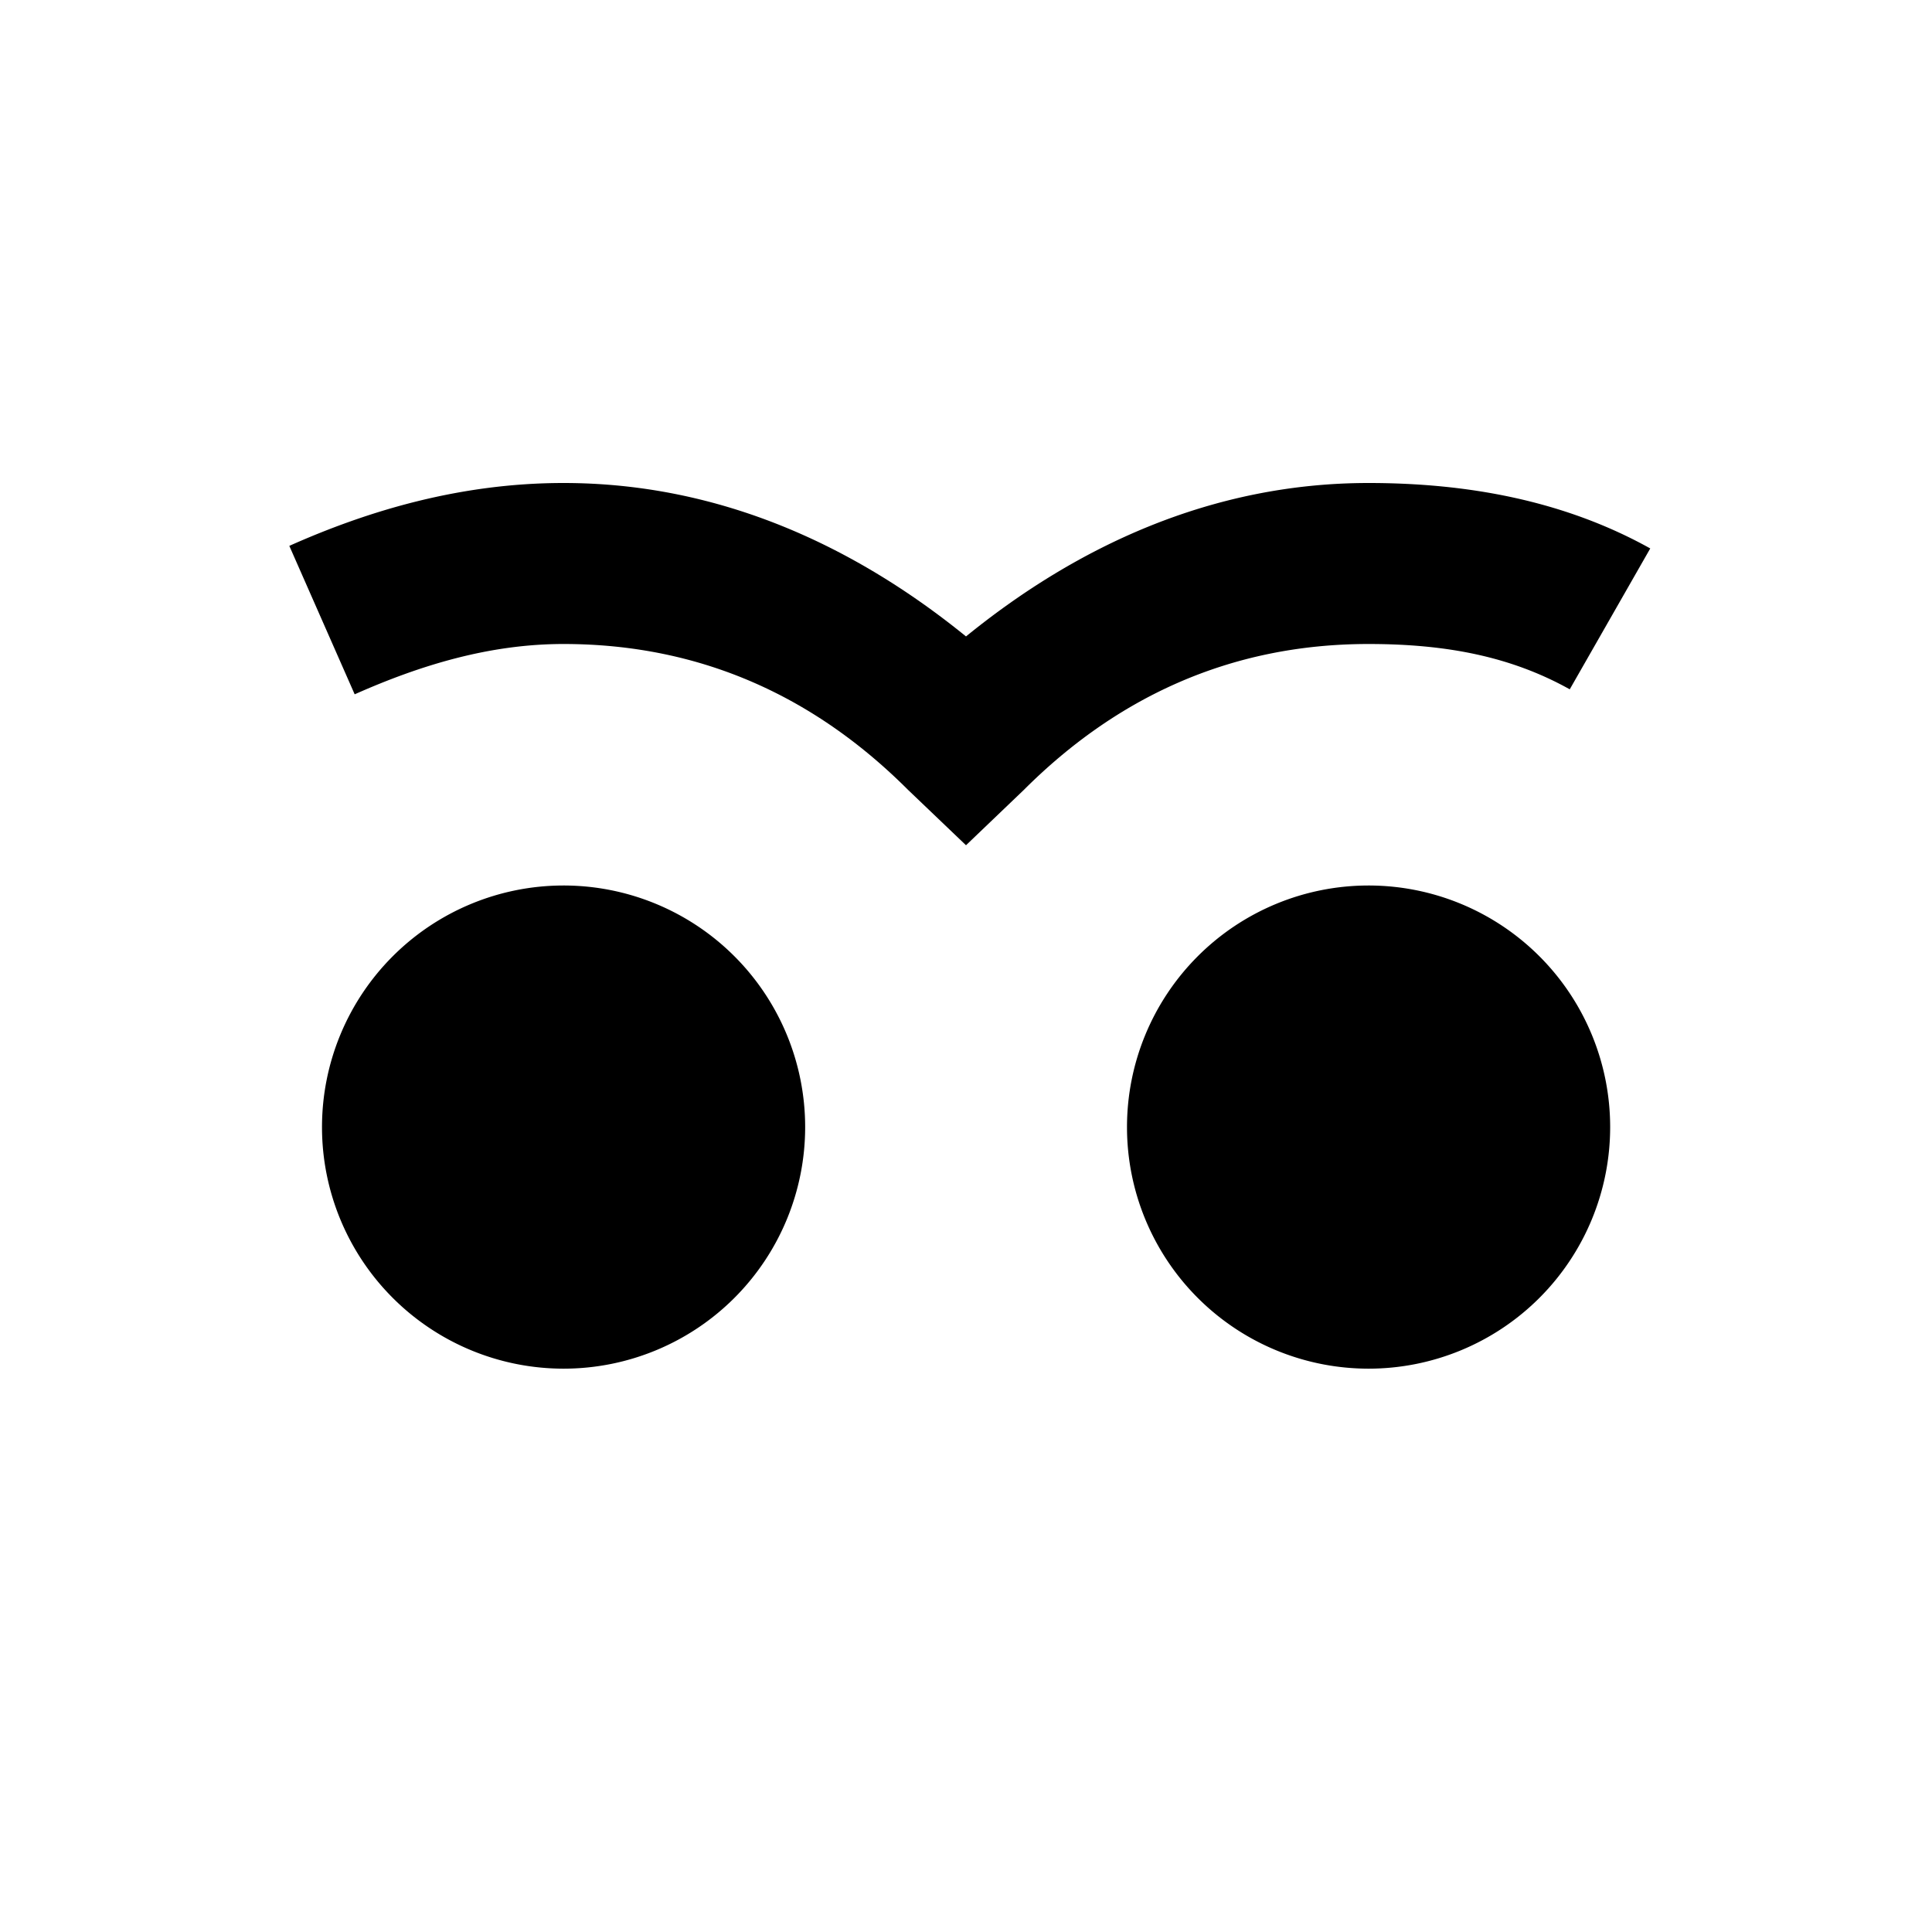 <svg xmlns="http://www.w3.org/2000/svg" viewBox="0 0 24 24"><path d="M7 6c-1.281 0-2.426.344-3.406.781l.812 1.844C5.223 8.262 6.082 8 7 8c1.734 0 3.145.676 4.281 1.813L12 10.5l.719-.688C13.855 8.677 15.266 8 17 8c.98 0 1.777.16 2.5.563l1-1.75C19.426 6.215 18.223 6 17 6c-1.945 0-3.621.785-5 1.906C10.621 6.786 8.945 6 7 6zm0 5a3 3 0 1 0 .002 6.002A3 3 0 0 0 7 11zm10 0a3 3 0 1 0 .002 6.002A3 3 0 0 0 17 11z"/></svg>